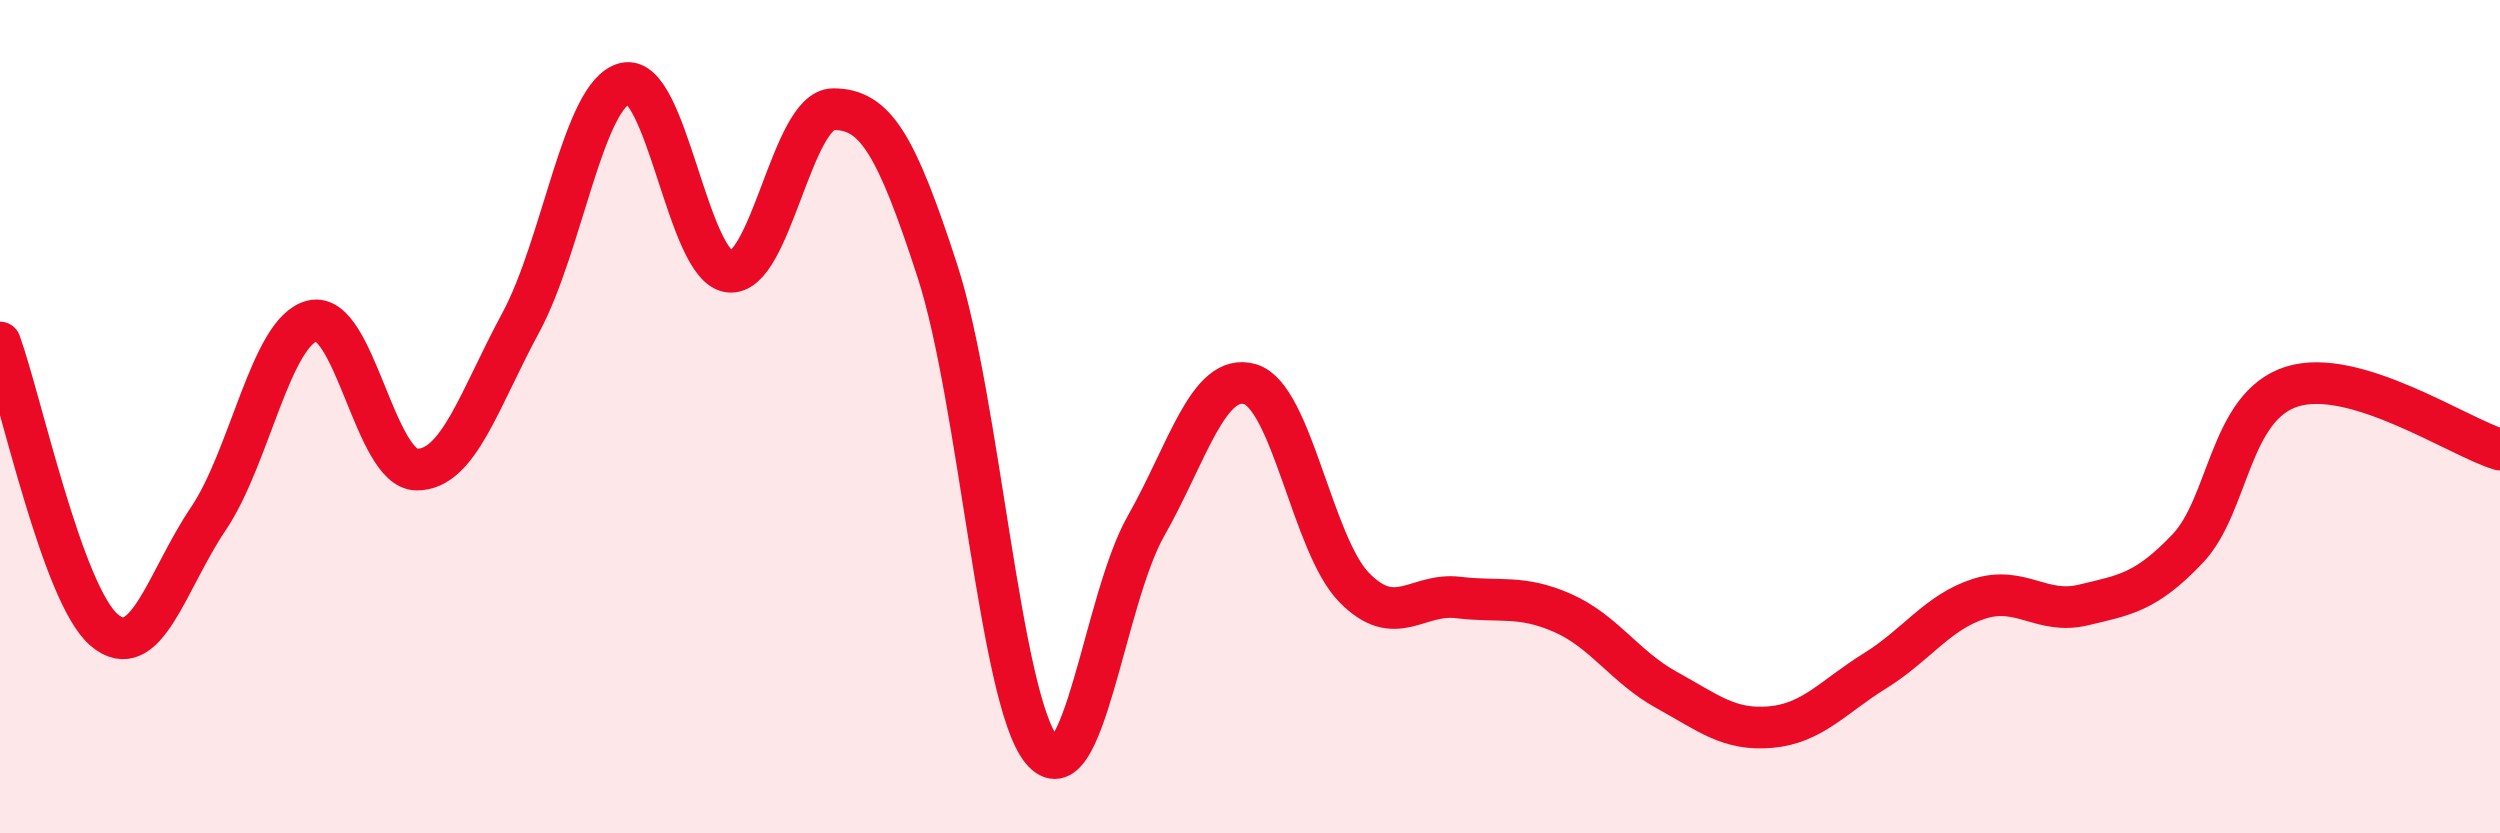 
    <svg width="60" height="20" viewBox="0 0 60 20" xmlns="http://www.w3.org/2000/svg">
      <path
        d="M 0,8.22 C 0.5,9.6 1.5,14.27 2.5,15.12 C 3.5,15.97 4,13.93 5,12.45 C 6,10.97 6.5,7.94 7.5,7.7 C 8.5,7.46 9,11.26 10,11.27 C 11,11.28 11.5,9.59 12.5,7.74 C 13.5,5.89 14,2.24 15,2 C 16,1.76 16.5,6.4 17.5,6.52 C 18.5,6.64 19,2.62 20,2.62 C 21,2.62 21.5,3.43 22.5,6.51 C 23.5,9.59 24,16.78 25,18 C 26,19.22 26.5,14.39 27.5,12.63 C 28.5,10.87 29,8.93 30,9.22 C 31,9.51 31.5,13.08 32.5,14.1 C 33.5,15.12 34,14.22 35,14.34 C 36,14.46 36.5,14.27 37.5,14.71 C 38.5,15.15 39,16.01 40,16.56 C 41,17.11 41.5,17.54 42.5,17.45 C 43.5,17.36 44,16.72 45,16.1 C 46,15.48 46.5,14.69 47.5,14.37 C 48.5,14.05 49,14.76 50,14.52 C 51,14.28 51.5,14.22 52.5,13.17 C 53.5,12.12 53.5,9.76 55,9.28 C 56.5,8.8 59,10.49 60,10.79L60 20L0 20Z"
        fill="#EB0A25"
        opacity="0.1"
        stroke-linecap="round"
        stroke-linejoin="round"
      />
      <path
        d="M 0,8.22 C 0.5,9.6 1.5,14.27 2.5,15.12 C 3.5,15.97 4,13.93 5,12.45 C 6,10.97 6.5,7.94 7.5,7.7 C 8.5,7.46 9,11.26 10,11.27 C 11,11.28 11.5,9.59 12.5,7.74 C 13.5,5.89 14,2.24 15,2 C 16,1.76 16.5,6.4 17.5,6.52 C 18.5,6.64 19,2.62 20,2.62 C 21,2.62 21.5,3.43 22.5,6.51 C 23.5,9.59 24,16.78 25,18 C 26,19.22 26.5,14.39 27.5,12.63 C 28.5,10.87 29,8.93 30,9.22 C 31,9.51 31.5,13.08 32.5,14.1 C 33.5,15.12 34,14.22 35,14.34 C 36,14.46 36.5,14.27 37.5,14.71 C 38.5,15.15 39,16.01 40,16.56 C 41,17.11 41.5,17.54 42.5,17.45 C 43.5,17.36 44,16.72 45,16.1 C 46,15.48 46.5,14.69 47.5,14.37 C 48.5,14.05 49,14.76 50,14.52 C 51,14.28 51.5,14.22 52.5,13.17 C 53.5,12.12 53.5,9.76 55,9.28 C 56.5,8.8 59,10.49 60,10.79"
        stroke="#EB0A25"
        stroke-width="1"
        fill="none"
        stroke-linecap="round"
        stroke-linejoin="round"
      />
    </svg>
  